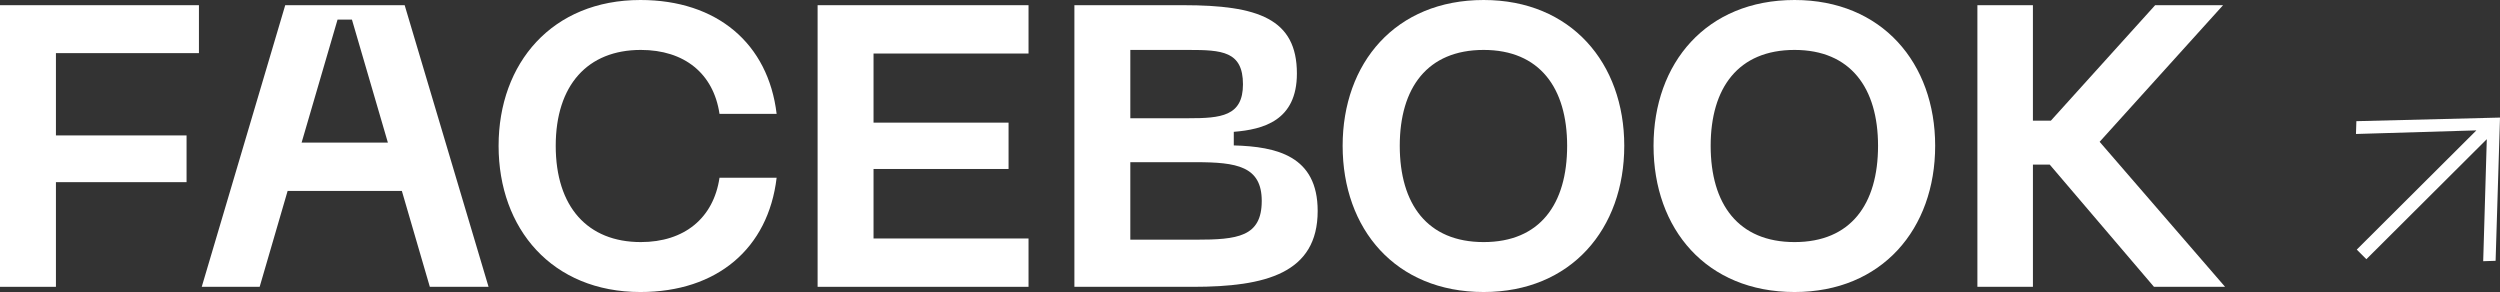 <?xml version="1.0" encoding="UTF-8"?><svg id="Layer_2" xmlns="http://www.w3.org/2000/svg" viewBox="0 0 308.446 36.028"><rect x="0" y="0" width="308.446" height="36.028" fill="#333333" stroke="none"/><defs><style>.cls-1{fill:#fff;}</style></defs><g id="text-01"><g><g><path class="cls-1" d="M0,.641H24.544V6.555H6.9v10.153H23.017v5.766H6.9v12.913H0V.641Z"/><path class="cls-1" d="M35.191,.641h14.736l10.35,34.747h-7.245l-3.45-11.829h-14.096l-3.45,11.829h-7.146L35.191,.641Zm12.666,16.955l-4.436-15.18h-1.774l-4.436,15.18h10.646Z"/><path class="cls-1" d="M61.515,17.989c0-10.202,6.604-17.989,17.497-17.989,9.463,0,15.771,5.372,16.807,14.046h-7.048c-.739-4.978-4.337-7.886-9.709-7.886-6.555,0-10.498,4.337-10.498,11.829,0,7.541,3.943,11.878,10.498,11.878,5.372,0,8.97-2.957,9.709-7.935h7.048c-1.035,8.724-7.344,14.096-16.807,14.096-10.892,0-17.497-7.787-17.497-18.039Z"/><path class="cls-1" d="M100.875,.641h26.023V6.604h-19.123V15.131h16.659v5.717h-16.659v8.576h19.123v5.963h-26.023V.641Z"/><path class="cls-1" d="M132.557,.641h13.455c9.216,0,13.997,1.676,13.997,8.428,0,5.816-4.14,6.9-7.787,7.196v1.676c5.273,.148,10.35,1.281,10.35,8.083,0,7.688-6.407,9.364-15.377,9.364h-14.638V.641Zm14.046,13.948c4.042,0,6.752-.246,6.752-4.189,0-4.091-2.612-4.239-6.752-4.239h-7.146V14.588h7.146Zm.937,14.983c5.125,0,8.132-.345,8.132-4.781,0-4.288-3.105-4.78-8.132-4.78h-8.083v9.561h8.083Z"/><path class="cls-1" d="M183.05,0c10.794,0,17.349,7.787,17.349,17.989,0,10.251-6.555,18.039-17.349,18.039-10.892,0-17.398-7.787-17.398-18.039,0-10.202,6.506-17.989,17.398-17.989Zm0,29.867c6.949,0,10.301-4.682,10.301-11.878,0-7.146-3.4-11.829-10.301-11.829-6.949,0-10.35,4.682-10.35,11.829,0,7.196,3.401,11.878,10.35,11.878Z"/><path class="cls-1" d="M221.409,0c10.794,0,17.349,7.787,17.349,17.989,0,10.251-6.555,18.039-17.349,18.039-10.892,0-17.398-7.787-17.398-18.039,0-10.202,6.506-17.989,17.398-17.989Zm0,29.867c6.949,0,10.301-4.682,10.301-11.878,0-7.146-3.4-11.829-10.301-11.829-6.949,0-10.35,4.682-10.35,11.829,0,7.196,3.401,11.878,10.35,11.878Z"/><path class="cls-1" d="M243.967,.641h6.851V14.884h2.218l12.863-14.244h8.379l-15.229,16.856,15.476,17.891h-8.773l-12.863-15.082h-2.07v15.082h-6.851V.641Z"/></g><path class="cls-1" d="M305.534,16.086l-14.858,.444,.049-1.58,17.721-.444-.543,17.672-1.53,.049,.444-15.056-14.858,14.809-1.185-1.185,14.759-14.71Z"/></g></g></svg>